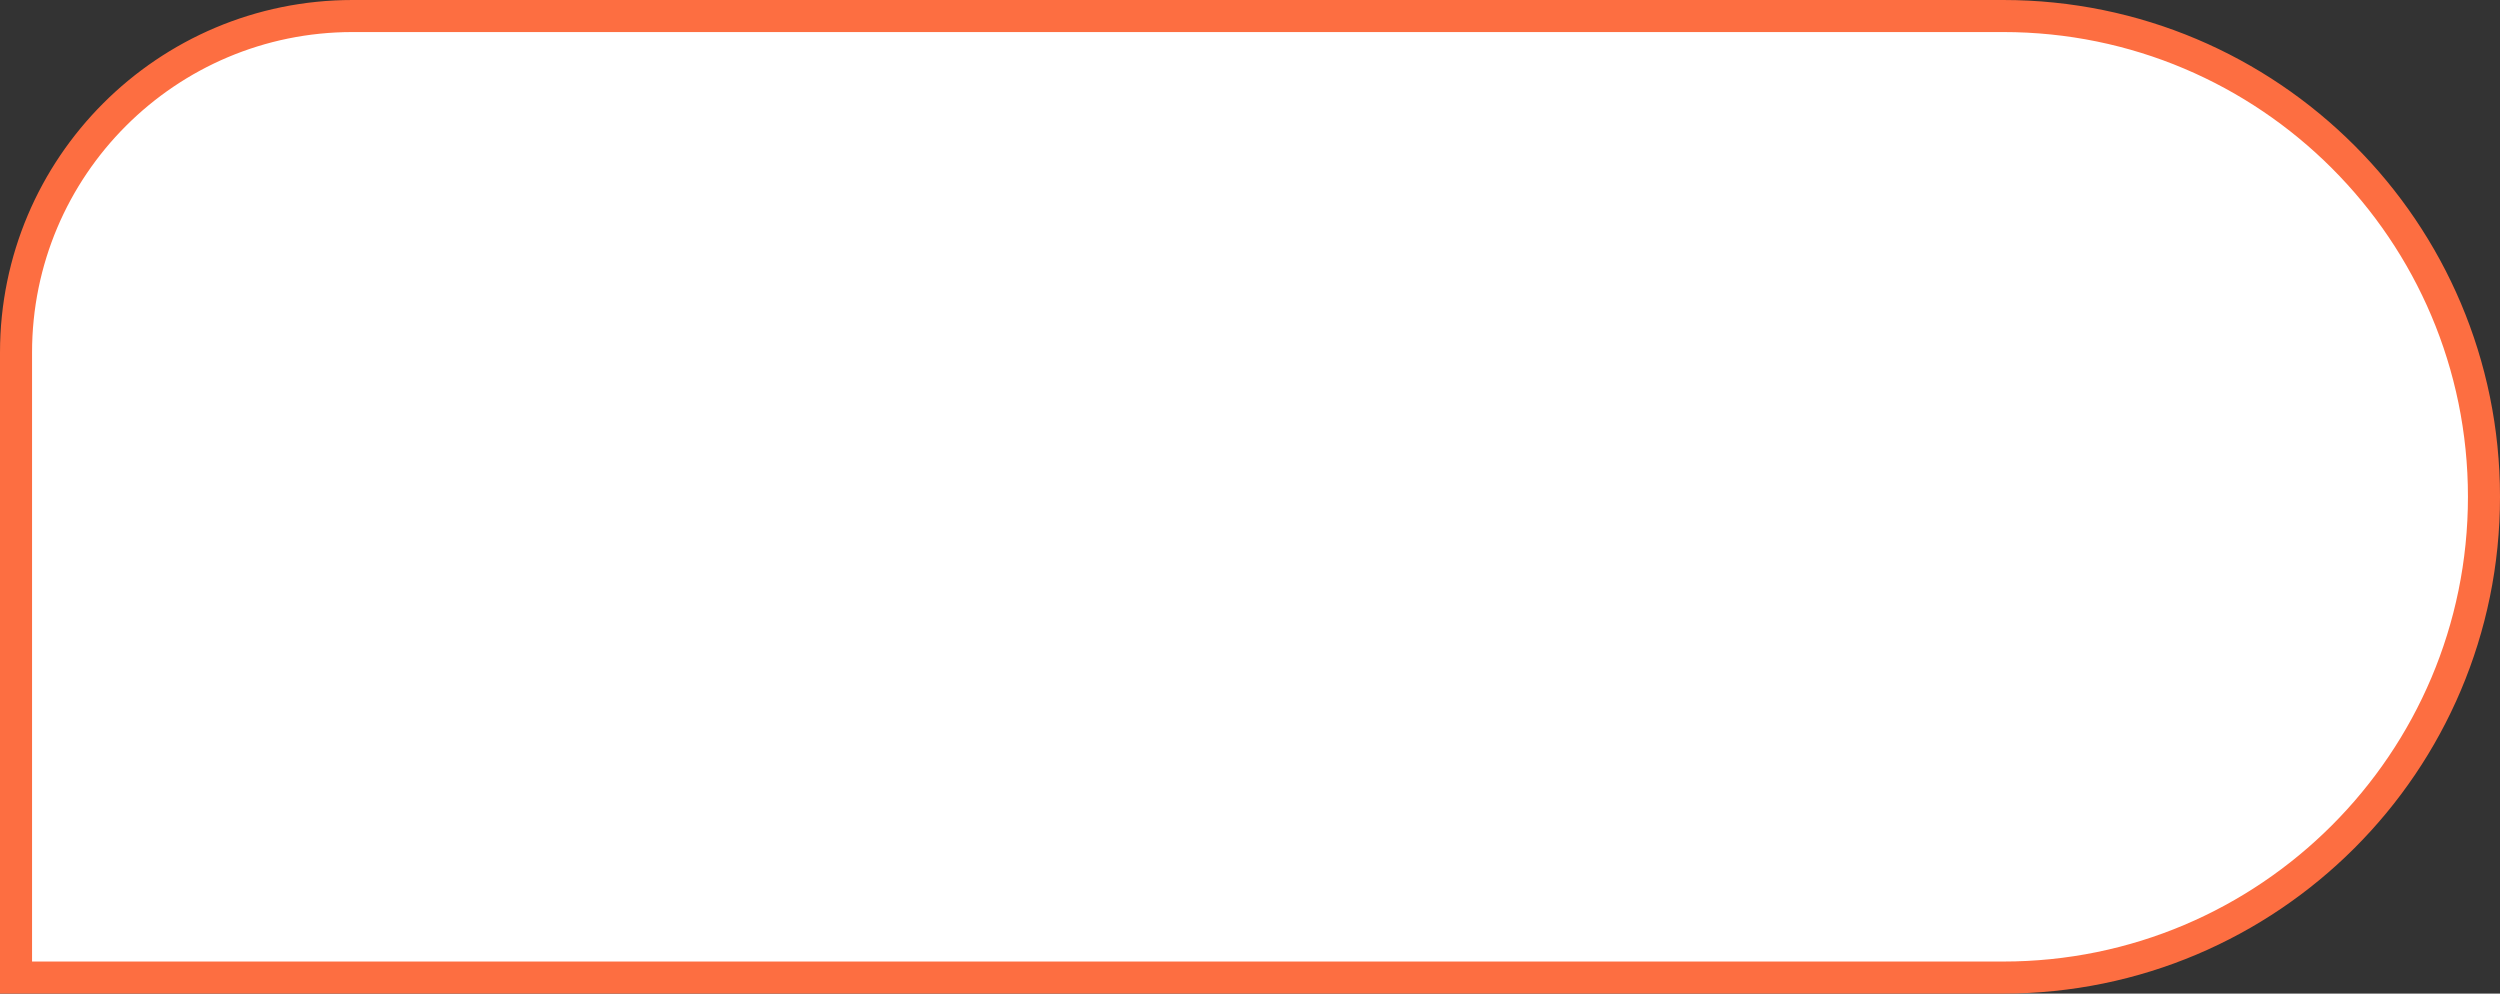 <?xml version="1.0" encoding="UTF-8"?> <svg xmlns="http://www.w3.org/2000/svg" width="78" height="31" viewBox="0 0 78 31" fill="none"><rect x="0" y="0" width="78" height="31" fill="#333333" stroke="none"/> <path d="M11 0.5L62.5 0.5C70.784 0.5 77.5 7.216 77.5 15.5C77.5 23.784 70.784 30.5 62.5 30.5L0.5 30.5L0.5 11C0.5 5.201 5.201 0.5 11 0.5Z" fill="white"></path> <path d="M11 0.5L62.5 0.5C70.784 0.5 77.5 7.216 77.5 15.5C77.5 23.784 70.784 30.5 62.5 30.5L0.5 30.5L0.5 11C0.5 5.201 5.201 0.5 11 0.5Z" stroke="#FD6E41"></path> </svg> 